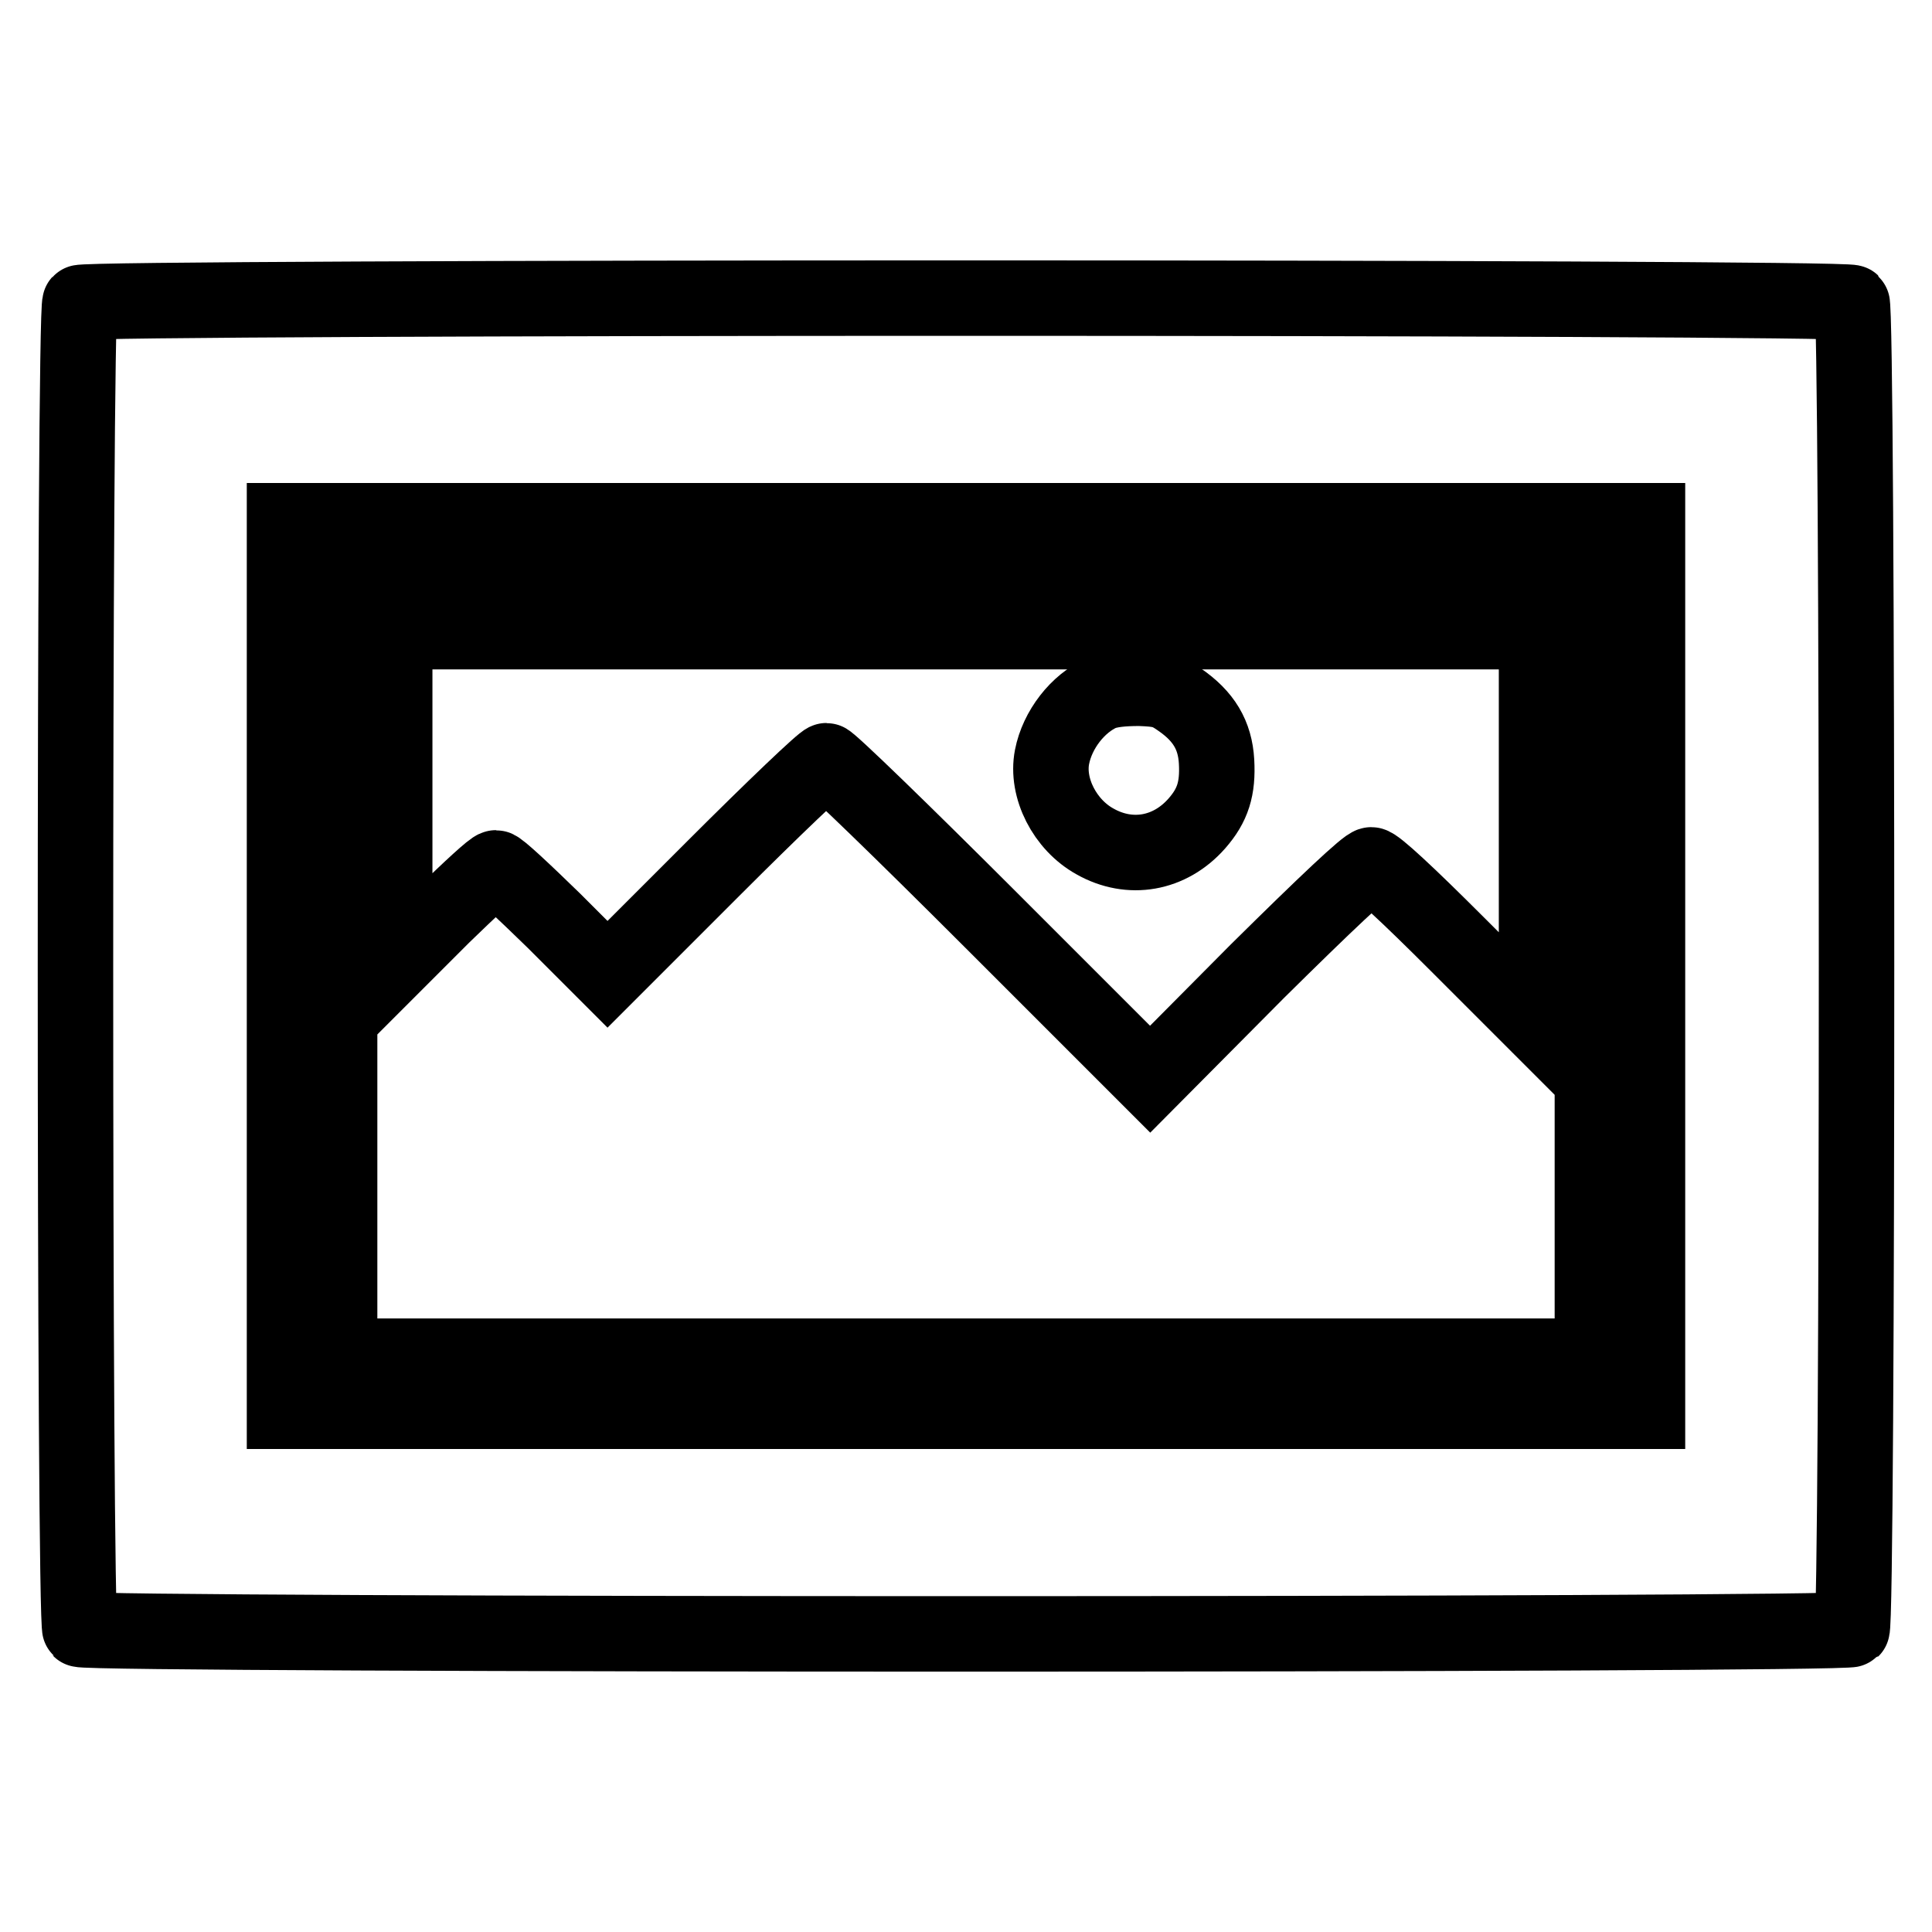 <?xml version="1.0" encoding="utf-8"?>
<!-- Svg Vector Icons : http://www.onlinewebfonts.com/icon -->
<!DOCTYPE svg PUBLIC "-//W3C//DTD SVG 1.1//EN" "http://www.w3.org/Graphics/SVG/1.1/DTD/svg11.dtd">
<svg version="1.1" xmlns="http://www.w3.org/2000/svg" xmlns:xlink="http://www.w3.org/1999/xlink" x="0px" y="0px" viewBox="0 0 256 256" enable-background="new 0 0 256 256" xml:space="preserve">
<g><g><g><path stroke-width="10" fill-opacity="0" stroke="#000000"  d="M10.6,40.1c-0.8,0.8-0.8,175.1,0,175.8c0.8,0.8,234,0.8,234.8,0c0.8-0.8,0.8-175.1,0-175.8C244.6,39.3,11.4,39.3,10.6,40.1z M218.3,128v59H128H37.7v-59V69H128h90.3V128z"/><path stroke-width="10" fill-opacity="0" stroke="#000000"  d="M46.2,77.5l-1.2,1.1V128v49.4l1.2,1.1l1.1,1.2H128h80.7l1.1-1.2l1.2-1.1V128V78.6l-1.2-1.1l-1.1-1.2H128H47.3L46.2,77.5z M203.6,109.7v25.9l-10.5-10.5c-6.6-6.6-10.8-10.5-11.4-10.5c-0.6,0-6,5.1-15.1,14.1L152.4,143l-21.1-21.1c-11.6-11.6-21.4-21.1-21.8-21.1s-7.1,6.4-14.8,14.1l-14.2,14.2l-7.1-7.1c-3.9-3.8-7.3-7-7.7-7c-0.4,0-3.5,2.9-7,6.3l-6.4,6.4v-22v-22H128h75.6V109.7z"/><path stroke-width="10" fill-opacity="0" stroke="#000000"  d="M146,91.8c-3.2,1.4-5.9,4.9-6.6,8.5c-0.8,4.1,1.7,9,5.7,11.2c4.6,2.6,9.9,1.7,13.5-2.4c2.1-2.4,2.8-4.6,2.6-8.2c-0.2-3.5-1.7-6-4.9-8.2c-1.7-1.2-2.5-1.4-5.3-1.5C148.6,91.2,147.1,91.4,146,91.8z"/></g></g></g>
</svg>